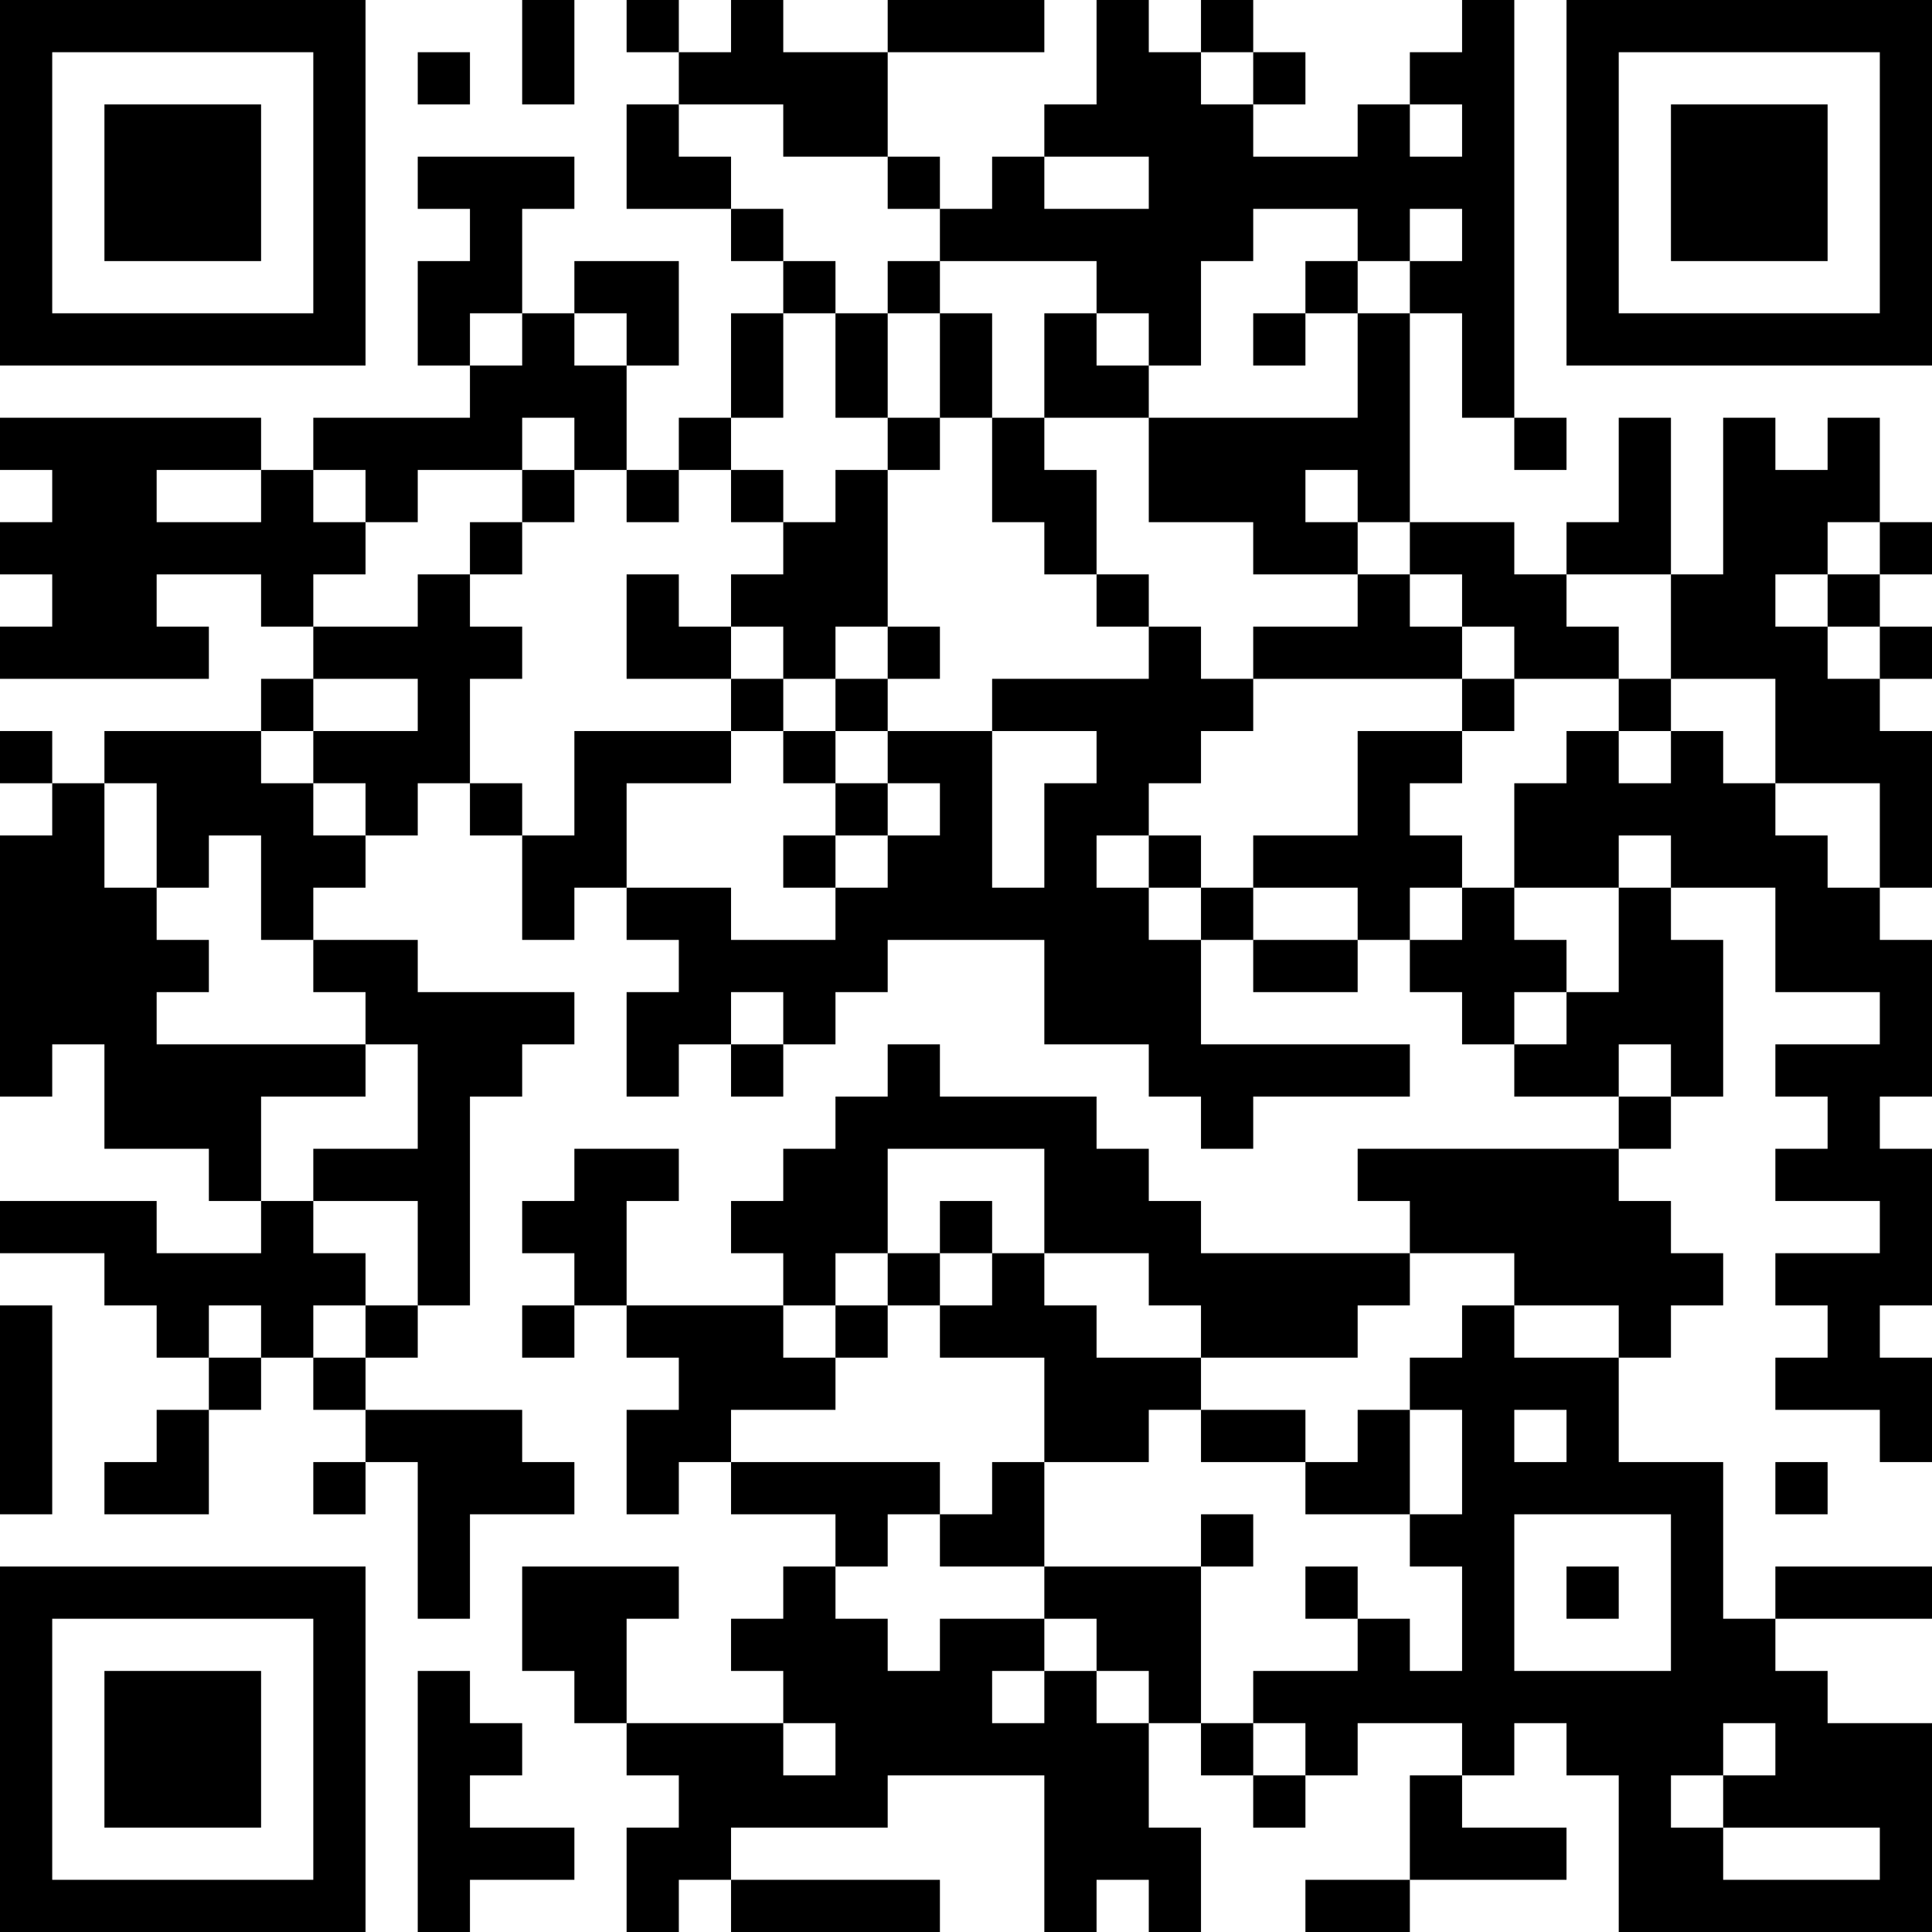 <?xml version="1.0" encoding="UTF-8"?>
<svg xmlns="http://www.w3.org/2000/svg" version="1.1" width="400" height="400" viewBox="0 0 400 400"><rect x="0" y="0" width="400" height="400" fill="#ffffff"/><g transform="scale(10.811)"><g transform="translate(0,0)"><path fill-rule="evenodd" d="M10 0L10 2L11 2L11 0ZM12 0L12 1L13 1L13 2L12 2L12 4L14 4L14 5L15 5L15 6L14 6L14 8L13 8L13 9L12 9L12 7L13 7L13 5L11 5L11 6L10 6L10 4L11 4L11 3L8 3L8 4L9 4L9 5L8 5L8 7L9 7L9 8L6 8L6 9L5 9L5 8L0 8L0 9L1 9L1 10L0 10L0 11L1 11L1 12L0 12L0 13L4 13L4 12L3 12L3 11L5 11L5 12L6 12L6 13L5 13L5 14L2 14L2 15L1 15L1 14L0 14L0 15L1 15L1 16L0 16L0 21L1 21L1 20L2 20L2 22L4 22L4 23L5 23L5 24L3 24L3 23L0 23L0 24L2 24L2 25L3 25L3 26L4 26L4 27L3 27L3 28L2 28L2 29L4 29L4 27L5 27L5 26L6 26L6 27L7 27L7 28L6 28L6 29L7 29L7 28L8 28L8 31L9 31L9 29L11 29L11 28L10 28L10 27L7 27L7 26L8 26L8 25L9 25L9 21L10 21L10 20L11 20L11 19L8 19L8 18L6 18L6 17L7 17L7 16L8 16L8 15L9 15L9 16L10 16L10 18L11 18L11 17L12 17L12 18L13 18L13 19L12 19L12 21L13 21L13 20L14 20L14 21L15 21L15 20L16 20L16 19L17 19L17 18L20 18L20 20L22 20L22 21L23 21L23 22L24 22L24 21L27 21L27 20L23 20L23 18L24 18L24 19L26 19L26 18L27 18L27 19L28 19L28 20L29 20L29 21L31 21L31 22L26 22L26 23L27 23L27 24L23 24L23 23L22 23L22 22L21 22L21 21L18 21L18 20L17 20L17 21L16 21L16 22L15 22L15 23L14 23L14 24L15 24L15 25L12 25L12 23L13 23L13 22L11 22L11 23L10 23L10 24L11 24L11 25L10 25L10 26L11 26L11 25L12 25L12 26L13 26L13 27L12 27L12 29L13 29L13 28L14 28L14 29L16 29L16 30L15 30L15 31L14 31L14 32L15 32L15 33L12 33L12 31L13 31L13 30L10 30L10 32L11 32L11 33L12 33L12 34L13 34L13 35L12 35L12 37L13 37L13 36L14 36L14 37L18 37L18 36L14 36L14 35L17 35L17 34L20 34L20 37L21 37L21 36L22 36L22 37L23 37L23 35L22 35L22 33L23 33L23 34L24 34L24 35L25 35L25 34L26 34L26 33L28 33L28 34L27 34L27 36L25 36L25 37L27 37L27 36L30 36L30 35L28 35L28 34L29 34L29 33L30 33L30 34L31 34L31 37L37 37L37 33L35 33L35 32L34 32L34 31L37 31L37 30L34 30L34 31L33 31L33 28L31 28L31 26L32 26L32 25L33 25L33 24L32 24L32 23L31 23L31 22L32 22L32 21L33 21L33 18L32 18L32 17L34 17L34 19L36 19L36 20L34 20L34 21L35 21L35 22L34 22L34 23L36 23L36 24L34 24L34 25L35 25L35 26L34 26L34 27L36 27L36 28L37 28L37 26L36 26L36 25L37 25L37 22L36 22L36 21L37 21L37 18L36 18L36 17L37 17L37 14L36 14L36 13L37 13L37 12L36 12L36 11L37 11L37 10L36 10L36 8L35 8L35 9L34 9L34 8L33 8L33 11L32 11L32 8L31 8L31 10L30 10L30 11L29 11L29 10L27 10L27 6L28 6L28 8L29 8L29 9L30 9L30 8L29 8L29 0L28 0L28 1L27 1L27 2L26 2L26 3L24 3L24 2L25 2L25 1L24 1L24 0L23 0L23 1L22 1L22 0L21 0L21 2L20 2L20 3L19 3L19 4L18 4L18 3L17 3L17 1L20 1L20 0L17 0L17 1L15 1L15 0L14 0L14 1L13 1L13 0ZM8 1L8 2L9 2L9 1ZM23 1L23 2L24 2L24 1ZM13 2L13 3L14 3L14 4L15 4L15 5L16 5L16 6L15 6L15 8L14 8L14 9L13 9L13 10L12 10L12 9L11 9L11 8L10 8L10 9L8 9L8 10L7 10L7 9L6 9L6 10L7 10L7 11L6 11L6 12L8 12L8 11L9 11L9 12L10 12L10 13L9 13L9 15L10 15L10 16L11 16L11 14L14 14L14 15L12 15L12 17L14 17L14 18L16 18L16 17L17 17L17 16L18 16L18 15L17 15L17 14L19 14L19 17L20 17L20 15L21 15L21 14L19 14L19 13L22 13L22 12L23 12L23 13L24 13L24 14L23 14L23 15L22 15L22 16L21 16L21 17L22 17L22 18L23 18L23 17L24 17L24 18L26 18L26 17L24 17L24 16L26 16L26 14L28 14L28 15L27 15L27 16L28 16L28 17L27 17L27 18L28 18L28 17L29 17L29 18L30 18L30 19L29 19L29 20L30 20L30 19L31 19L31 17L32 17L32 16L31 16L31 17L29 17L29 15L30 15L30 14L31 14L31 15L32 15L32 14L33 14L33 15L34 15L34 16L35 16L35 17L36 17L36 15L34 15L34 13L32 13L32 11L30 11L30 12L31 12L31 13L29 13L29 12L28 12L28 11L27 11L27 10L26 10L26 9L25 9L25 10L26 10L26 11L24 11L24 10L22 10L22 8L26 8L26 6L27 6L27 5L28 5L28 4L27 4L27 5L26 5L26 4L24 4L24 5L23 5L23 7L22 7L22 6L21 6L21 5L18 5L18 4L17 4L17 3L15 3L15 2ZM27 2L27 3L28 3L28 2ZM20 3L20 4L22 4L22 3ZM17 5L17 6L16 6L16 8L17 8L17 9L16 9L16 10L15 10L15 9L14 9L14 10L15 10L15 11L14 11L14 12L13 12L13 11L12 11L12 13L14 13L14 14L15 14L15 15L16 15L16 16L15 16L15 17L16 17L16 16L17 16L17 15L16 15L16 14L17 14L17 13L18 13L18 12L17 12L17 9L18 9L18 8L19 8L19 10L20 10L20 11L21 11L21 12L22 12L22 11L21 11L21 9L20 9L20 8L22 8L22 7L21 7L21 6L20 6L20 8L19 8L19 6L18 6L18 5ZM25 5L25 6L24 6L24 7L25 7L25 6L26 6L26 5ZM9 6L9 7L10 7L10 6ZM11 6L11 7L12 7L12 6ZM17 6L17 8L18 8L18 6ZM3 9L3 10L5 10L5 9ZM10 9L10 10L9 10L9 11L10 11L10 10L11 10L11 9ZM35 10L35 11L34 11L34 12L35 12L35 13L36 13L36 12L35 12L35 11L36 11L36 10ZM26 11L26 12L24 12L24 13L28 13L28 14L29 14L29 13L28 13L28 12L27 12L27 11ZM14 12L14 13L15 13L15 14L16 14L16 13L17 13L17 12L16 12L16 13L15 13L15 12ZM6 13L6 14L5 14L5 15L6 15L6 16L7 16L7 15L6 15L6 14L8 14L8 13ZM31 13L31 14L32 14L32 13ZM2 15L2 17L3 17L3 18L4 18L4 19L3 19L3 20L7 20L7 21L5 21L5 23L6 23L6 24L7 24L7 25L6 25L6 26L7 26L7 25L8 25L8 23L6 23L6 22L8 22L8 20L7 20L7 19L6 19L6 18L5 18L5 16L4 16L4 17L3 17L3 15ZM22 16L22 17L23 17L23 16ZM14 19L14 20L15 20L15 19ZM31 20L31 21L32 21L32 20ZM17 22L17 24L16 24L16 25L15 25L15 26L16 26L16 27L14 27L14 28L18 28L18 29L17 29L17 30L16 30L16 31L17 31L17 32L18 32L18 31L20 31L20 32L19 32L19 33L20 33L20 32L21 32L21 33L22 33L22 32L21 32L21 31L20 31L20 30L23 30L23 33L24 33L24 34L25 34L25 33L24 33L24 32L26 32L26 31L27 31L27 32L28 32L28 30L27 30L27 29L28 29L28 27L27 27L27 26L28 26L28 25L29 25L29 26L31 26L31 25L29 25L29 24L27 24L27 25L26 25L26 26L23 26L23 25L22 25L22 24L20 24L20 22ZM18 23L18 24L17 24L17 25L16 25L16 26L17 26L17 25L18 25L18 26L20 26L20 28L19 28L19 29L18 29L18 30L20 30L20 28L22 28L22 27L23 27L23 28L25 28L25 29L27 29L27 27L26 27L26 28L25 28L25 27L23 27L23 26L21 26L21 25L20 25L20 24L19 24L19 23ZM18 24L18 25L19 25L19 24ZM0 25L0 29L1 29L1 25ZM4 25L4 26L5 26L5 25ZM29 27L29 28L30 28L30 27ZM34 28L34 29L35 29L35 28ZM23 29L23 30L24 30L24 29ZM29 29L29 32L32 32L32 29ZM25 30L25 31L26 31L26 30ZM30 30L30 31L31 31L31 30ZM8 32L8 37L9 37L9 36L11 36L11 35L9 35L9 34L10 34L10 33L9 33L9 32ZM15 33L15 34L16 34L16 33ZM33 33L33 34L32 34L32 35L33 35L33 36L36 36L36 35L33 35L33 34L34 34L34 33ZM0 0L0 7L7 7L7 0ZM1 1L1 6L6 6L6 1ZM2 2L2 5L5 5L5 2ZM30 0L30 7L37 7L37 0ZM31 1L31 6L36 6L36 1ZM32 2L32 5L35 5L35 2ZM0 30L0 37L7 37L7 30ZM1 31L1 36L6 36L6 31ZM2 32L2 35L5 35L5 32Z" fill="#000000"/></g></g></svg>
